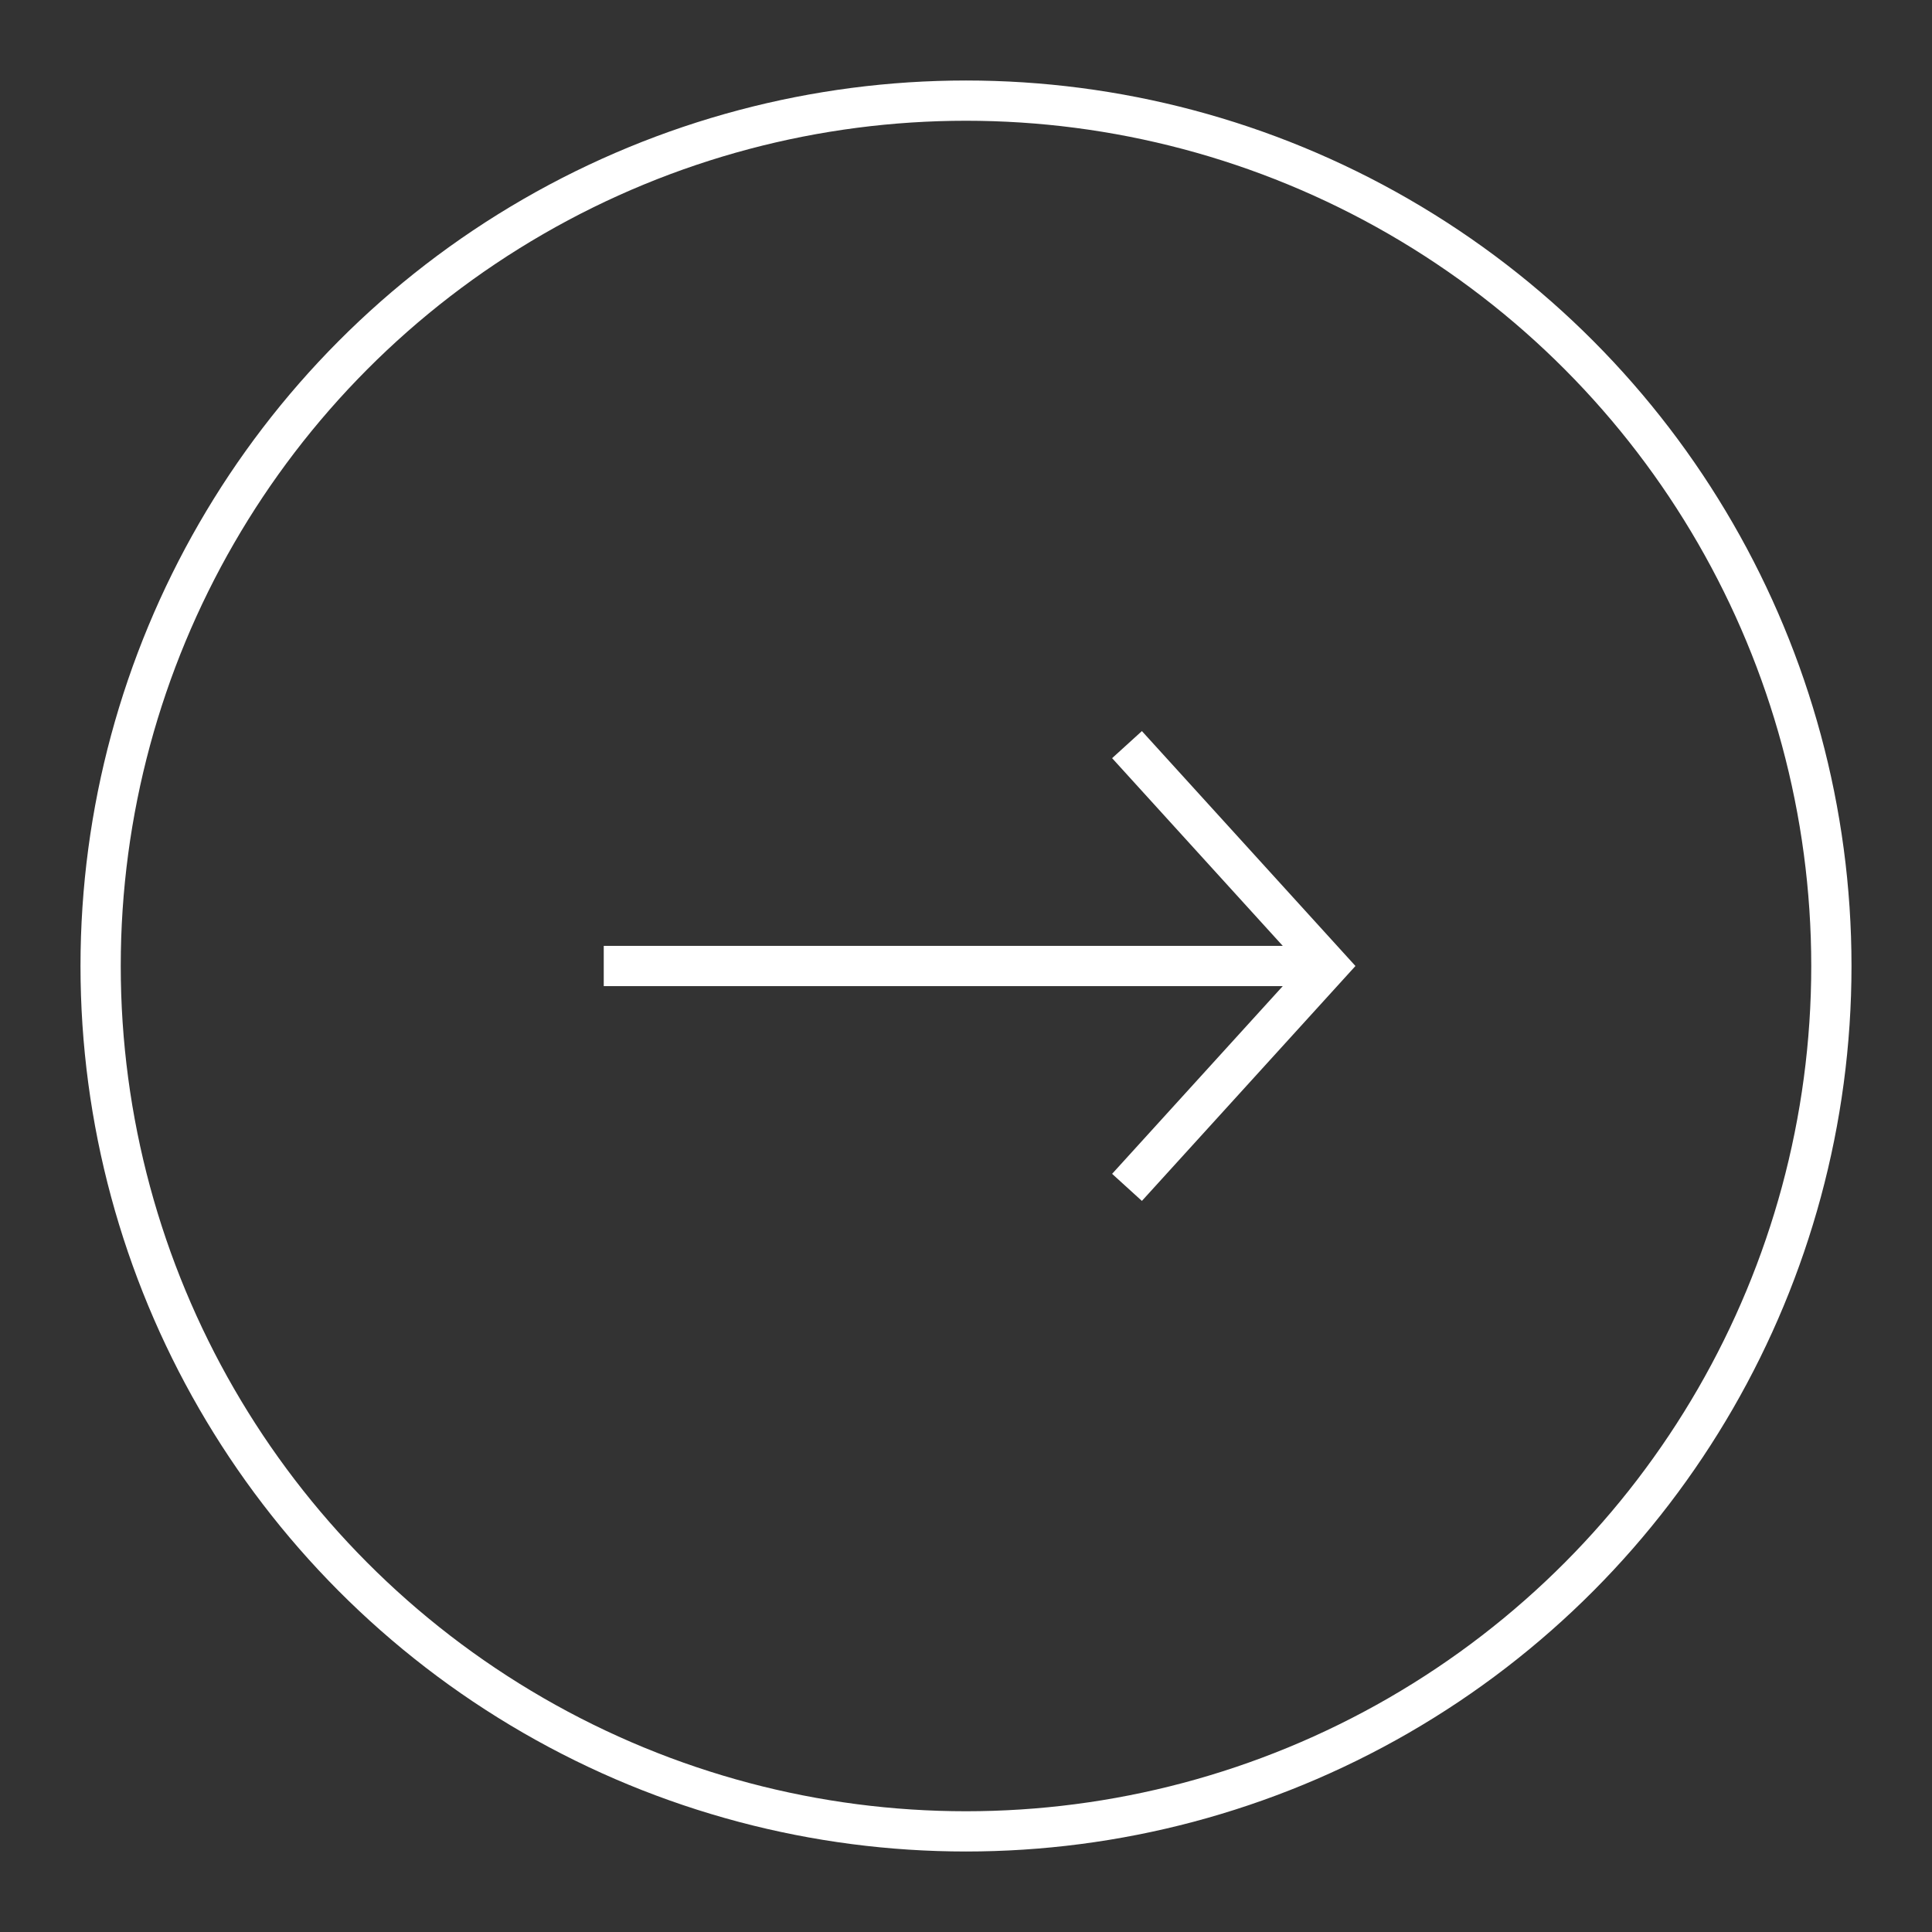 <svg width="48" height="48" viewBox="0 0 48 48" fill="none" xmlns="http://www.w3.org/2000/svg">
<rect x="0" y="0" width="48" height="48" fill="#333333" stroke="none"/>
<g clip-path="url(#clip0_2817_9066)">
<circle cx="24" cy="24" r="21.5" stroke="white"/>
<path d="M15 24L33 24" stroke="white"/>
<path d="M28 18.5L33 24L28 29.5" stroke="white"/>
</g>
<defs>
<clipPath id="clip0_2817_9066">
<rect width="48" height="48" fill="white"/>
</clipPath>
</defs>
</svg>
